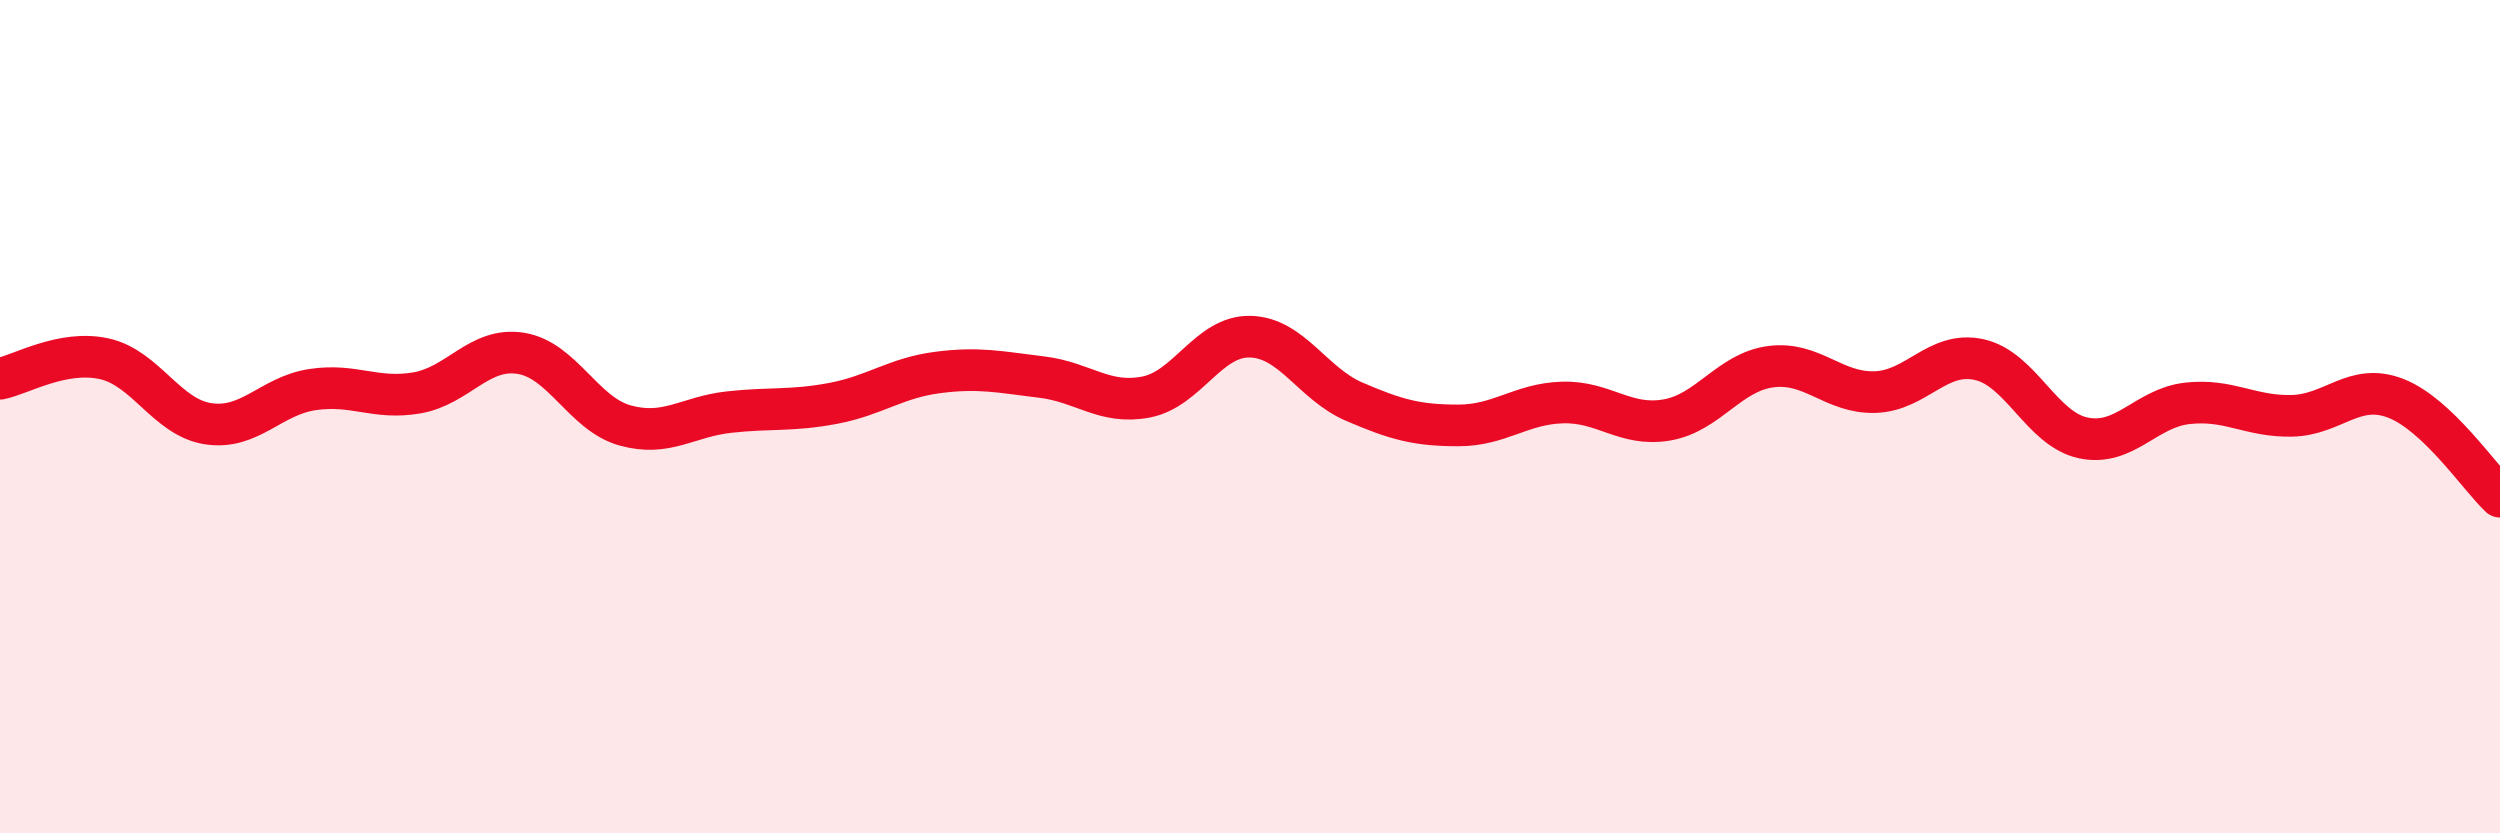 
    <svg width="60" height="20" viewBox="0 0 60 20" xmlns="http://www.w3.org/2000/svg">
      <path
        d="M 0,9.09 C 0.5,8.99 1.5,8.39 2.5,8.61 C 3.5,8.83 4,10.02 5,10.17 C 6,10.32 6.5,9.5 7.5,9.35 C 8.5,9.2 9,9.6 10,9.43 C 11,9.26 11.5,8.32 12.5,8.48 C 13.5,8.64 14,9.93 15,10.21 C 16,10.49 16.5,10 17.5,9.89 C 18.5,9.78 19,9.87 20,9.68 C 21,9.49 21.5,9.07 22.5,8.94 C 23.5,8.81 24,8.93 25,9.05 C 26,9.17 26.5,9.72 27.5,9.53 C 28.5,9.34 29,8.06 30,8.08 C 31,8.1 31.5,9.21 32.5,9.64 C 33.5,10.07 34,10.21 35,10.21 C 36,10.21 36.5,9.69 37.5,9.66 C 38.5,9.63 39,10.25 40,10.08 C 41,9.91 41.5,8.93 42.5,8.8 C 43.5,8.67 44,9.44 45,9.41 C 46,9.38 46.5,8.41 47.5,8.63 C 48.5,8.85 49,10.3 50,10.51 C 51,10.72 51.5,9.79 52.5,9.68 C 53.5,9.57 54,10 55,9.98 C 56,9.96 56.5,9.17 57.5,9.56 C 58.5,9.95 59.5,11.45 60,11.92L60 20L0 20Z"
        fill="#EB0A25"
        opacity="0.1"
        stroke-linecap="round"
        stroke-linejoin="round"
      />
      <path
        d="M 0,9.09 C 0.5,8.99 1.5,8.39 2.5,8.61 C 3.5,8.83 4,10.02 5,10.17 C 6,10.32 6.5,9.5 7.5,9.35 C 8.5,9.2 9,9.6 10,9.43 C 11,9.26 11.5,8.32 12.5,8.48 C 13.5,8.64 14,9.93 15,10.21 C 16,10.49 16.5,10 17.5,9.89 C 18.5,9.78 19,9.87 20,9.68 C 21,9.49 21.5,9.07 22.5,8.94 C 23.5,8.81 24,8.93 25,9.05 C 26,9.17 26.5,9.72 27.5,9.53 C 28.5,9.34 29,8.06 30,8.08 C 31,8.1 31.5,9.21 32.5,9.64 C 33.5,10.07 34,10.21 35,10.21 C 36,10.21 36.5,9.69 37.5,9.66 C 38.5,9.63 39,10.25 40,10.08 C 41,9.91 41.5,8.93 42.5,8.8 C 43.5,8.67 44,9.44 45,9.41 C 46,9.38 46.5,8.41 47.5,8.63 C 48.5,8.85 49,10.3 50,10.51 C 51,10.72 51.5,9.79 52.5,9.68 C 53.5,9.57 54,10 55,9.98 C 56,9.96 56.5,9.17 57.5,9.56 C 58.5,9.95 59.5,11.45 60,11.92"
        stroke="#EB0A25"
        stroke-width="1"
        fill="none"
        stroke-linecap="round"
        stroke-linejoin="round"
      />
    </svg>
  